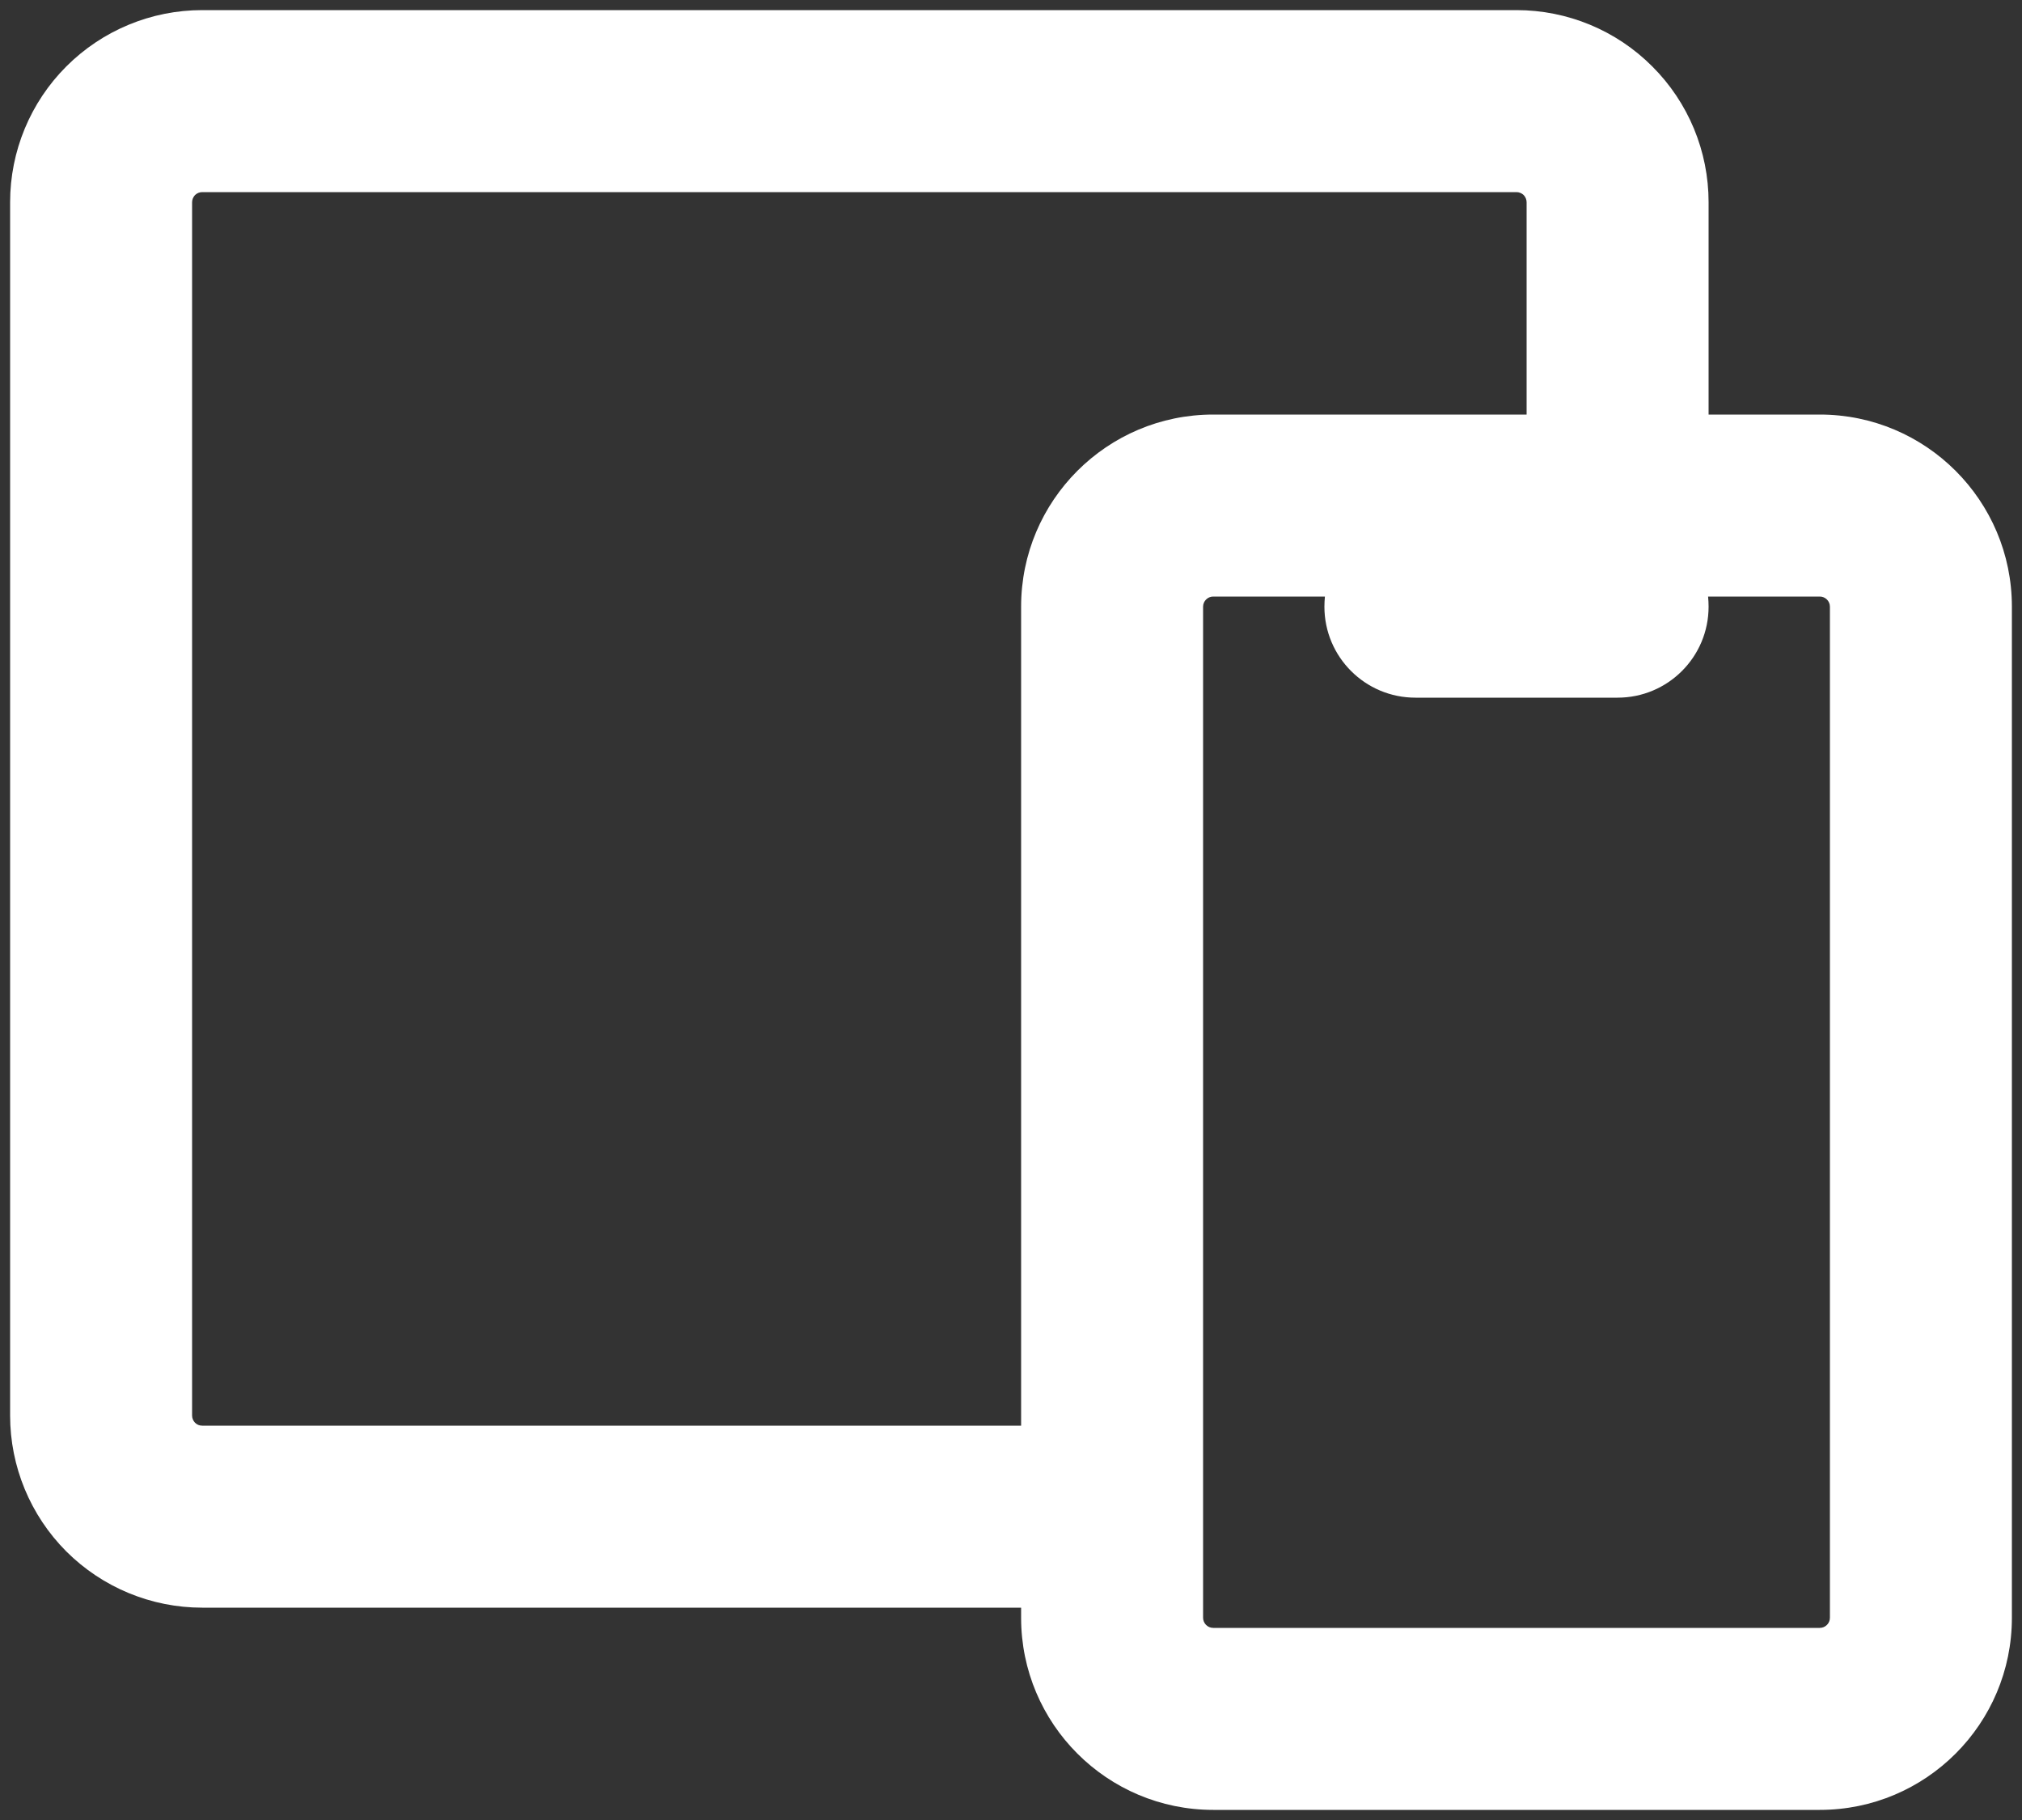 <svg width="20" height="18" viewBox="0 0 20 18" fill="none" xmlns="http://www.w3.org/2000/svg">
<rect x="0" y="0" width="20" height="18" fill="#333333" stroke="none"/>
<path fill-rule="evenodd" clip-rule="evenodd" d="M0.656 0.657C1.013 0.3 1.496 0.1 2 0.1H15C15.504 0.1 15.987 0.3 16.343 0.657C16.7 1.013 16.9 1.496 16.9 2V4.1H18C19.049 4.1 19.9 4.951 19.9 6V16C19.9 17.049 19.049 17.9 18 17.9H12C10.951 17.9 10.1 17.049 10.1 16V15.9H2C1.496 15.9 1.013 15.7 0.656 15.344C0.3 14.987 0.1 14.504 0.1 14V2C0.1 1.496 0.3 1.013 0.656 0.657ZM11.9 16C11.9 16.055 11.945 16.1 12 16.1H18C18.055 16.1 18.1 16.055 18.1 16V6C18.1 5.945 18.055 5.9 18 5.9H16.895C16.898 5.933 16.9 5.966 16.9 6C16.9 6.497 16.497 6.9 16 6.9H14C13.503 6.9 13.1 6.497 13.1 6C13.1 5.966 13.102 5.933 13.105 5.9H12C11.945 5.9 11.9 5.945 11.9 6V16ZM15.1 4.1H12C10.951 4.1 10.1 4.951 10.1 6V14.1H2C1.973 14.1 1.948 14.09 1.929 14.071C1.911 14.052 1.9 14.027 1.9 14V2C1.9 1.974 1.911 1.948 1.929 1.929C1.948 1.911 1.973 1.9 2 1.9H15C15.027 1.9 15.052 1.911 15.071 1.929C15.089 1.948 15.1 1.974 15.1 2V4.1Z" fill="white"/>
</svg>
